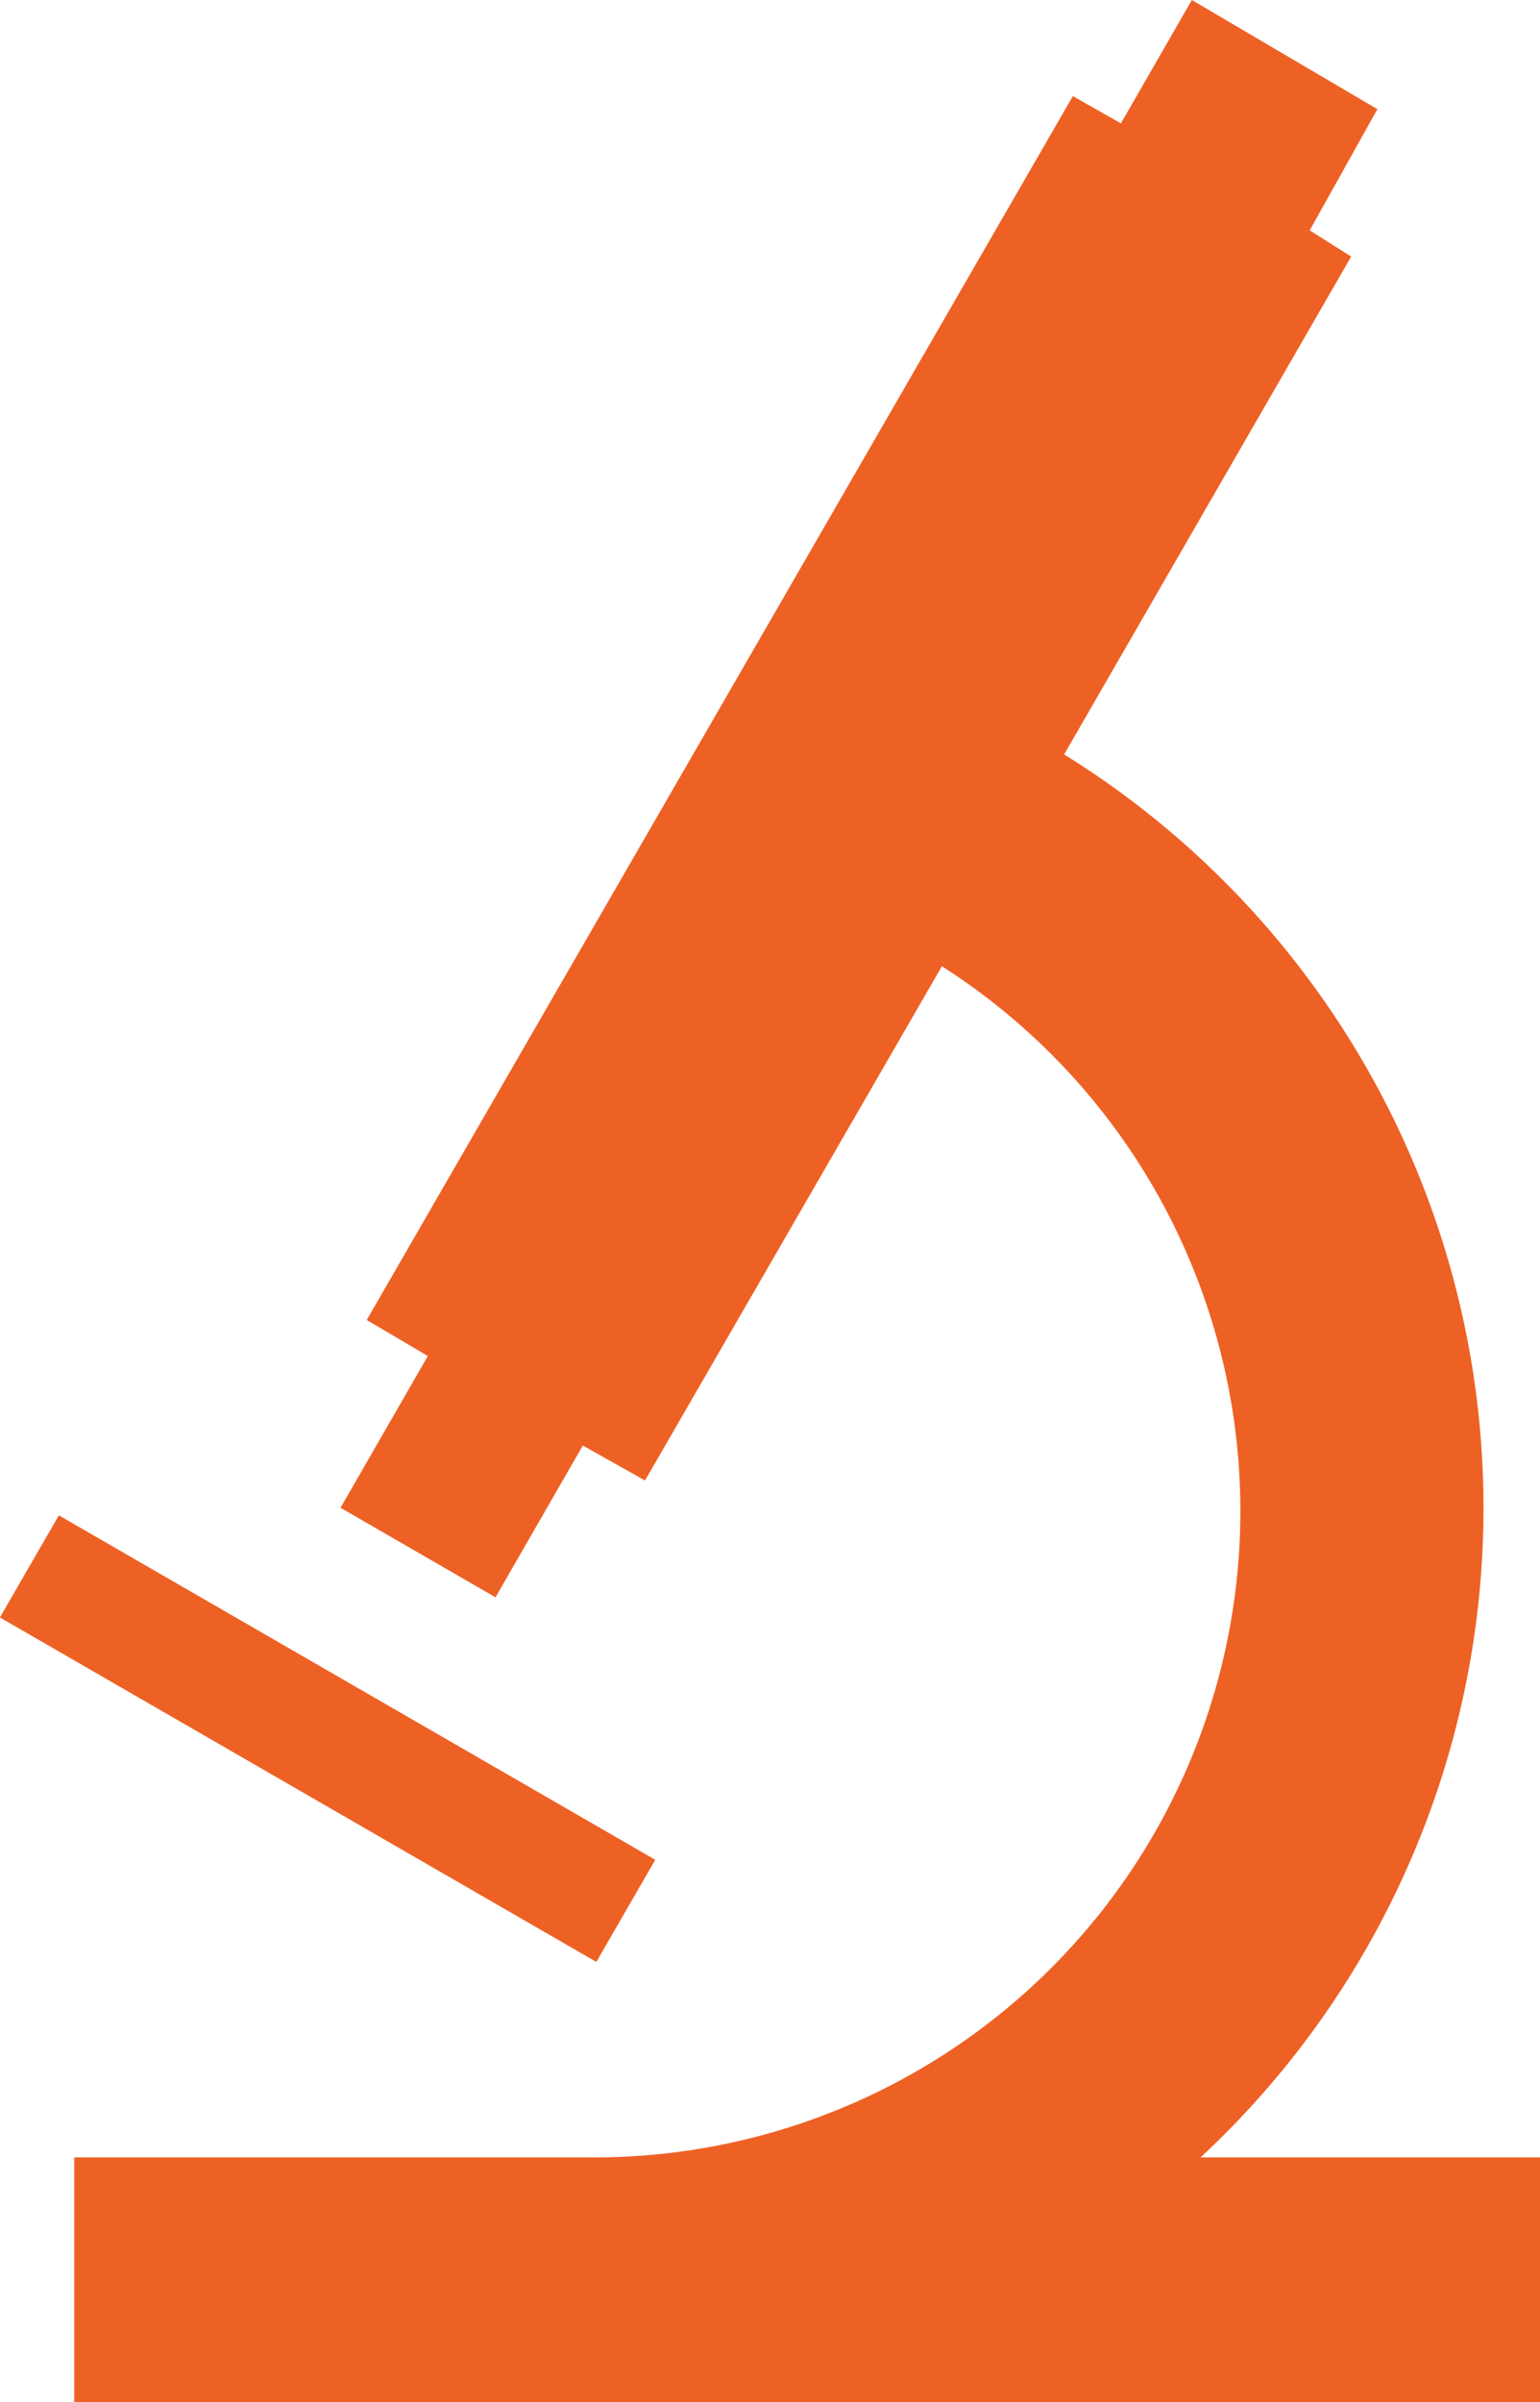 <svg xmlns="http://www.w3.org/2000/svg" viewBox="0 0 14.11 22"><defs><style>.cls-1{fill:#ee6125;}</style></defs><title>Asset 1</title><g id="Layer_2" data-name="Layer 2"><g id="Layer_8" data-name="Layer 8"><rect class="cls-1" x="2.46" y="12.77" width="1.08" height="6.31" transform="translate(-12.29 10.56) rotate(-60)"/><path class="cls-1" d="M11,19.76A8.12,8.12,0,0,0,9.75,6.91l2.63-4.56L12,2.11,12.62,1l-1.7-1-.65,1.13L9.83.88,3.36,12.09l.56.33-.8,1.39,1.42.82.8-1.39.57.32L8.63,8.85A5.92,5.92,0,0,1,5.45,19.76H.68V22H14.11V19.76Z"/></g></g></svg>